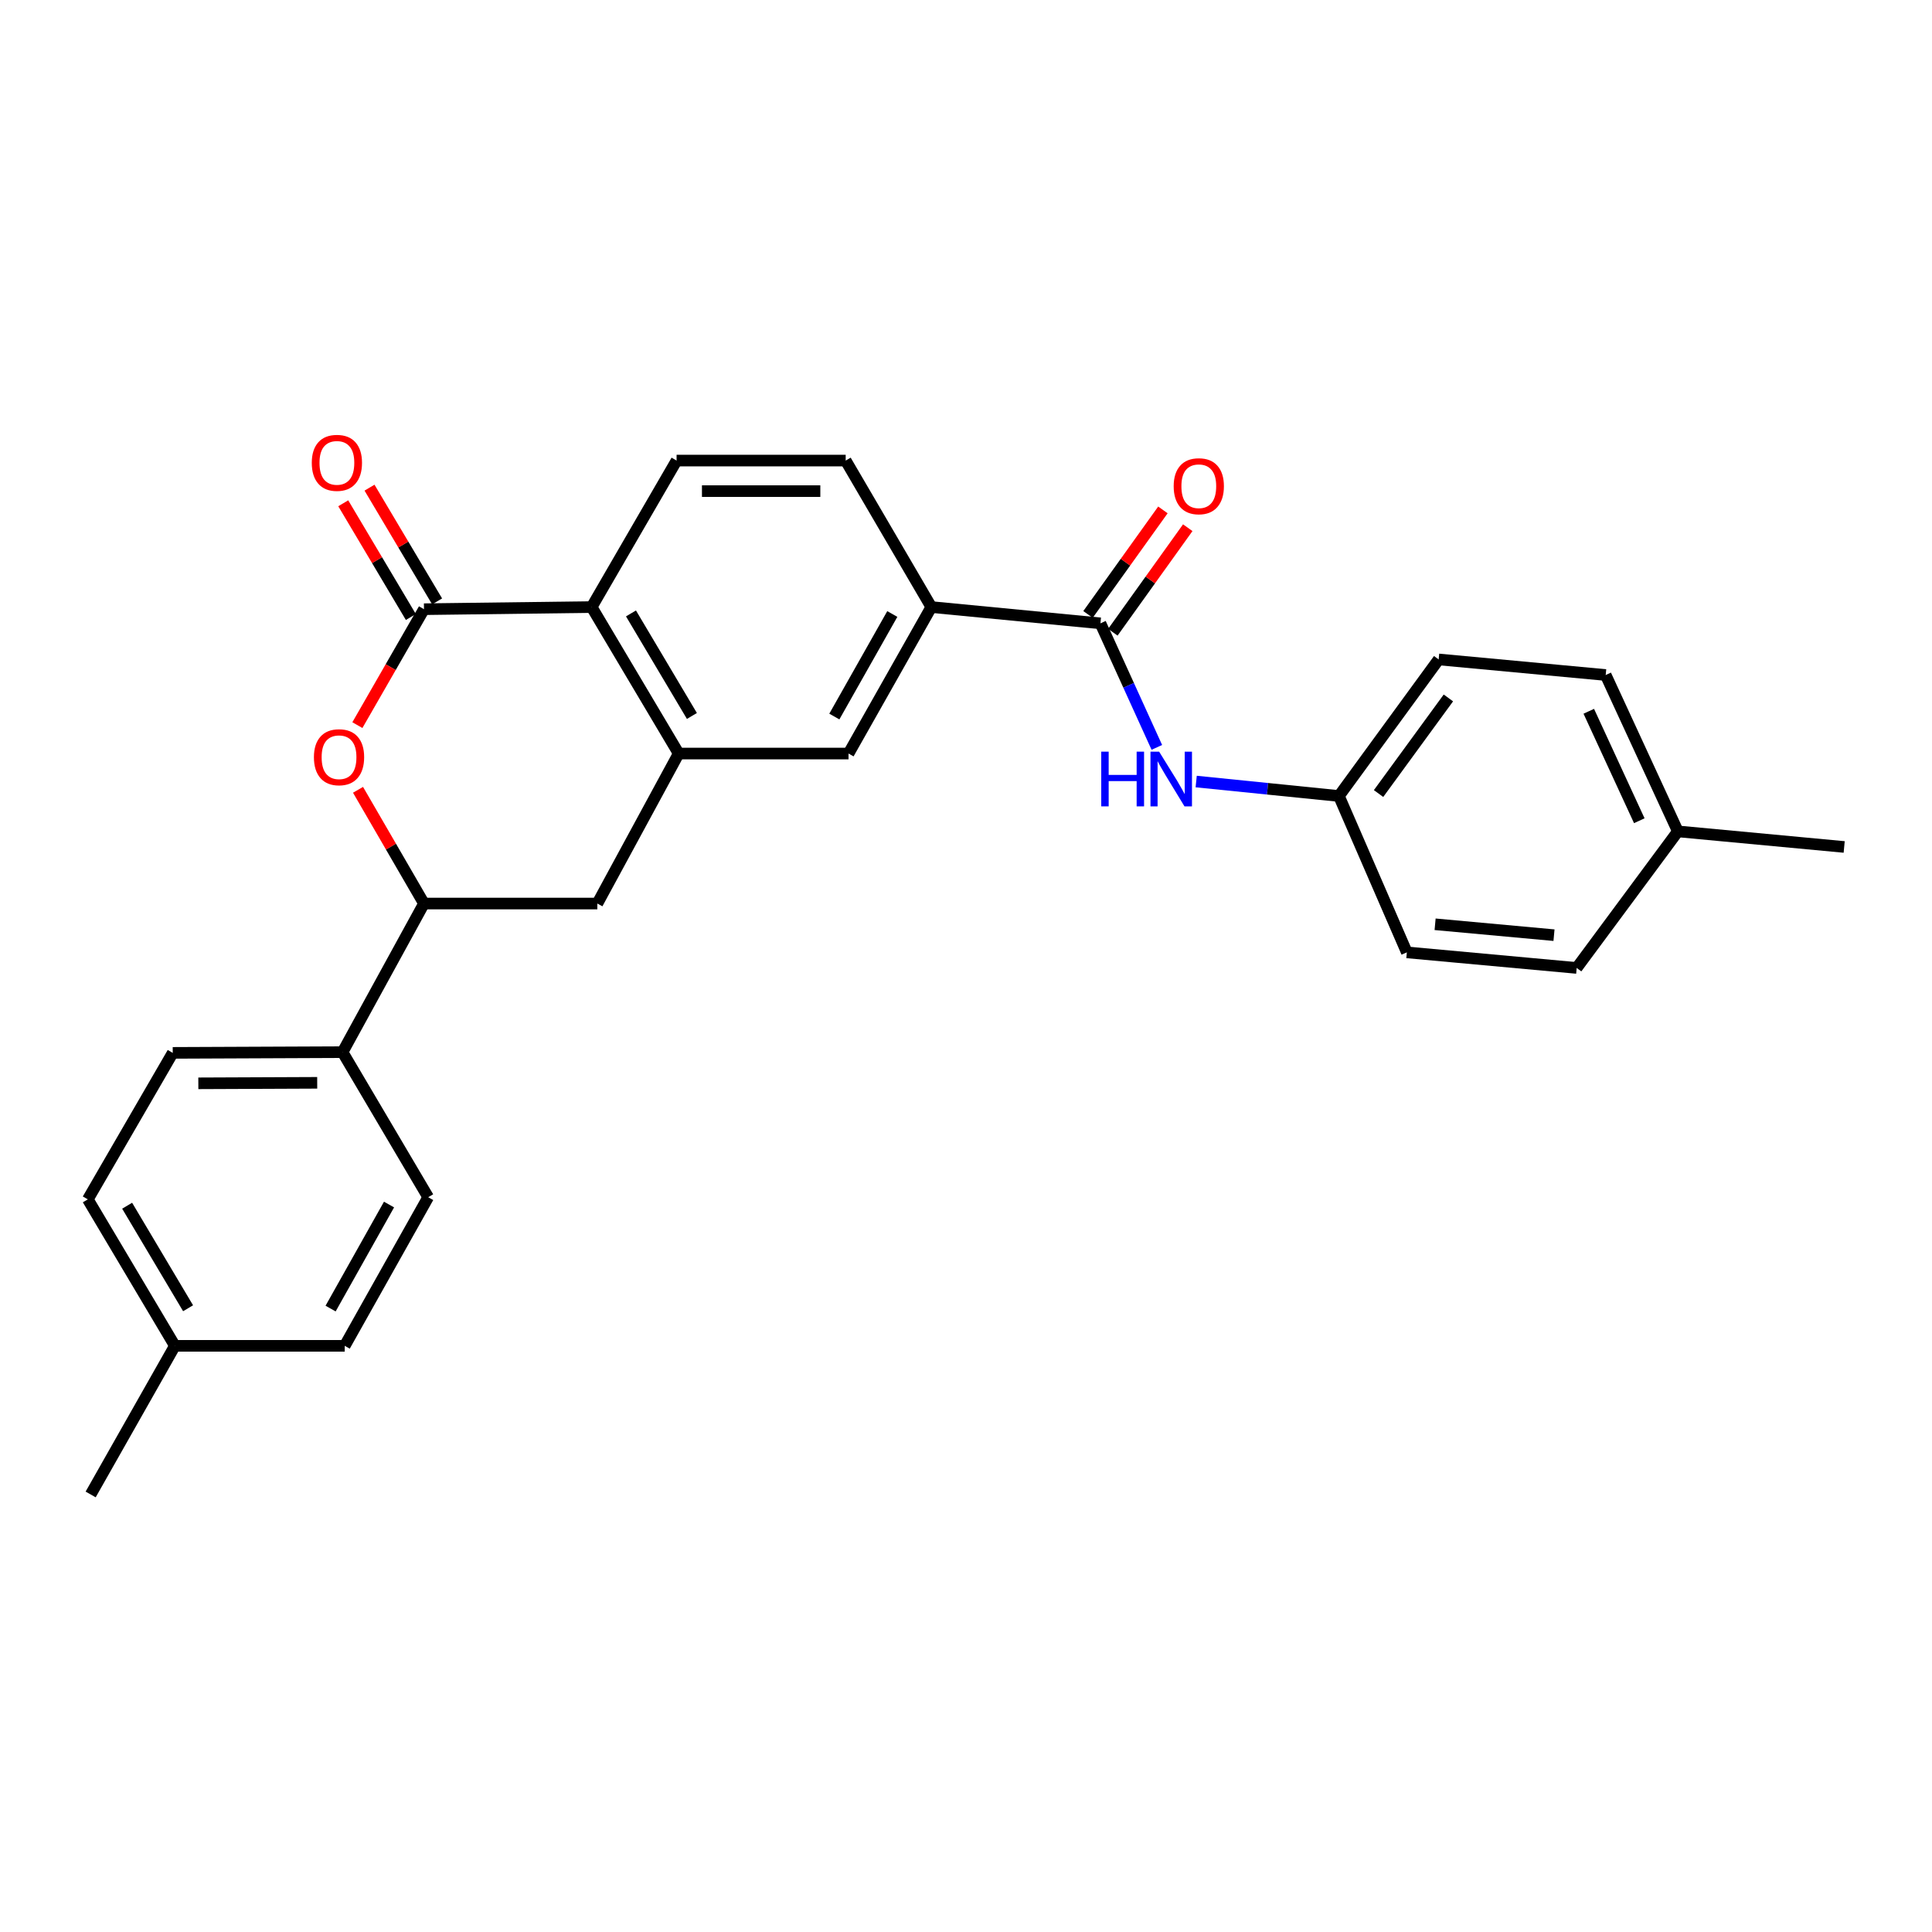 <?xml version='1.0' encoding='iso-8859-1'?>
<svg version='1.1' baseProfile='full'
              xmlns='http://www.w3.org/2000/svg'
                      xmlns:rdkit='http://www.rdkit.org/xml'
                      xmlns:xlink='http://www.w3.org/1999/xlink'
                  xml:space='preserve'
width='1000px' height='1000px' viewBox='0 0 1000 1000'>
<!-- END OF HEADER -->
<rect style='opacity:1.0;fill:#FFFFFF;stroke:none' width='1000' height='1000' x='0' y='0'> </rect>
<path class='bond-0' d='M 219.452,315.32 L 202.215,345.323' style='fill:none;fill-rule:evenodd;stroke:#000000;stroke-width:6px;stroke-linecap:butt;stroke-linejoin:miter;stroke-opacity:1' />
<path class='bond-0' d='M 202.215,345.323 L 184.978,375.327' style='fill:none;fill-rule:evenodd;stroke:#FF0000;stroke-width:6px;stroke-linecap:butt;stroke-linejoin:miter;stroke-opacity:1' />
<path class='bond-2' d='M 219.452,315.32 L 306.24,314.213' style='fill:none;fill-rule:evenodd;stroke:#000000;stroke-width:6px;stroke-linecap:butt;stroke-linejoin:miter;stroke-opacity:1' />
<path class='bond-11' d='M 226.25,311.279 L 208.754,281.846' style='fill:none;fill-rule:evenodd;stroke:#000000;stroke-width:6px;stroke-linecap:butt;stroke-linejoin:miter;stroke-opacity:1' />
<path class='bond-11' d='M 208.754,281.846 L 191.258,252.413' style='fill:none;fill-rule:evenodd;stroke:#FF0000;stroke-width:6px;stroke-linecap:butt;stroke-linejoin:miter;stroke-opacity:1' />
<path class='bond-11' d='M 212.655,319.361 L 195.159,289.928' style='fill:none;fill-rule:evenodd;stroke:#000000;stroke-width:6px;stroke-linecap:butt;stroke-linejoin:miter;stroke-opacity:1' />
<path class='bond-11' d='M 195.159,289.928 L 177.663,260.495' style='fill:none;fill-rule:evenodd;stroke:#FF0000;stroke-width:6px;stroke-linecap:butt;stroke-linejoin:miter;stroke-opacity:1' />
<path class='bond-4' d='M 185.313,408.805 L 202.383,438.24' style='fill:none;fill-rule:evenodd;stroke:#FF0000;stroke-width:6px;stroke-linecap:butt;stroke-linejoin:miter;stroke-opacity:1' />
<path class='bond-4' d='M 202.383,438.24 L 219.452,467.675' style='fill:none;fill-rule:evenodd;stroke:#000000;stroke-width:6px;stroke-linecap:butt;stroke-linejoin:miter;stroke-opacity:1' />
<path class='bond-1' d='M 351.291,390.035 L 306.24,314.213' style='fill:none;fill-rule:evenodd;stroke:#000000;stroke-width:6px;stroke-linecap:butt;stroke-linejoin:miter;stroke-opacity:1' />
<path class='bond-1' d='M 358.131,370.582 L 326.595,317.507' style='fill:none;fill-rule:evenodd;stroke:#000000;stroke-width:6px;stroke-linecap:butt;stroke-linejoin:miter;stroke-opacity:1' />
<path class='bond-6' d='M 351.291,390.035 L 309.175,467.675' style='fill:none;fill-rule:evenodd;stroke:#000000;stroke-width:6px;stroke-linecap:butt;stroke-linejoin:miter;stroke-opacity:1' />
<path class='bond-8' d='M 351.291,390.035 L 439.195,390.035' style='fill:none;fill-rule:evenodd;stroke:#000000;stroke-width:6px;stroke-linecap:butt;stroke-linejoin:miter;stroke-opacity:1' />
<path class='bond-9' d='M 306.24,314.213 L 350.201,238.391' style='fill:none;fill-rule:evenodd;stroke:#000000;stroke-width:6px;stroke-linecap:butt;stroke-linejoin:miter;stroke-opacity:1' />
<path class='bond-3' d='M 569.583,322.639 L 482.048,314.213' style='fill:none;fill-rule:evenodd;stroke:#000000;stroke-width:6px;stroke-linecap:butt;stroke-linejoin:miter;stroke-opacity:1' />
<path class='bond-7' d='M 569.583,322.639 L 584.181,354.741' style='fill:none;fill-rule:evenodd;stroke:#000000;stroke-width:6px;stroke-linecap:butt;stroke-linejoin:miter;stroke-opacity:1' />
<path class='bond-7' d='M 584.181,354.741 L 598.779,386.842' style='fill:none;fill-rule:evenodd;stroke:#0000FF;stroke-width:6px;stroke-linecap:butt;stroke-linejoin:miter;stroke-opacity:1' />
<path class='bond-12' d='M 576.012,327.245 L 595.396,300.193' style='fill:none;fill-rule:evenodd;stroke:#000000;stroke-width:6px;stroke-linecap:butt;stroke-linejoin:miter;stroke-opacity:1' />
<path class='bond-12' d='M 595.396,300.193 L 614.781,273.14' style='fill:none;fill-rule:evenodd;stroke:#FF0000;stroke-width:6px;stroke-linecap:butt;stroke-linejoin:miter;stroke-opacity:1' />
<path class='bond-12' d='M 563.155,318.033 L 582.54,290.98' style='fill:none;fill-rule:evenodd;stroke:#000000;stroke-width:6px;stroke-linecap:butt;stroke-linejoin:miter;stroke-opacity:1' />
<path class='bond-12' d='M 582.54,290.98 L 601.924,263.927' style='fill:none;fill-rule:evenodd;stroke:#FF0000;stroke-width:6px;stroke-linecap:butt;stroke-linejoin:miter;stroke-opacity:1' />
<path class='bond-10' d='M 219.452,467.675 L 177.302,544.596' style='fill:none;fill-rule:evenodd;stroke:#000000;stroke-width:6px;stroke-linecap:butt;stroke-linejoin:miter;stroke-opacity:1' />
<path class='bond-28' d='M 219.452,467.675 L 309.175,467.675' style='fill:none;fill-rule:evenodd;stroke:#000000;stroke-width:6px;stroke-linecap:butt;stroke-linejoin:miter;stroke-opacity:1' />
<path class='bond-5' d='M 482.048,314.213 L 437.727,238.391' style='fill:none;fill-rule:evenodd;stroke:#000000;stroke-width:6px;stroke-linecap:butt;stroke-linejoin:miter;stroke-opacity:1' />
<path class='bond-27' d='M 482.048,314.213 L 439.195,390.035' style='fill:none;fill-rule:evenodd;stroke:#000000;stroke-width:6px;stroke-linecap:butt;stroke-linejoin:miter;stroke-opacity:1' />
<path class='bond-27' d='M 461.851,317.804 L 431.853,370.879' style='fill:none;fill-rule:evenodd;stroke:#000000;stroke-width:6px;stroke-linecap:butt;stroke-linejoin:miter;stroke-opacity:1' />
<path class='bond-16' d='M 619.146,404.524 L 656.084,408.267' style='fill:none;fill-rule:evenodd;stroke:#0000FF;stroke-width:6px;stroke-linecap:butt;stroke-linejoin:miter;stroke-opacity:1' />
<path class='bond-16' d='M 656.084,408.267 L 693.021,412.011' style='fill:none;fill-rule:evenodd;stroke:#000000;stroke-width:6px;stroke-linecap:butt;stroke-linejoin:miter;stroke-opacity:1' />
<path class='bond-13' d='M 350.201,238.391 L 437.727,238.391' style='fill:none;fill-rule:evenodd;stroke:#000000;stroke-width:6px;stroke-linecap:butt;stroke-linejoin:miter;stroke-opacity:1' />
<path class='bond-13' d='M 363.33,254.207 L 424.598,254.207' style='fill:none;fill-rule:evenodd;stroke:#000000;stroke-width:6px;stroke-linecap:butt;stroke-linejoin:miter;stroke-opacity:1' />
<path class='bond-14' d='M 177.302,544.596 L 89.406,544.965' style='fill:none;fill-rule:evenodd;stroke:#000000;stroke-width:6px;stroke-linecap:butt;stroke-linejoin:miter;stroke-opacity:1' />
<path class='bond-14' d='M 164.184,560.467 L 102.657,560.726' style='fill:none;fill-rule:evenodd;stroke:#000000;stroke-width:6px;stroke-linecap:butt;stroke-linejoin:miter;stroke-opacity:1' />
<path class='bond-15' d='M 177.302,544.596 L 221.632,619.68' style='fill:none;fill-rule:evenodd;stroke:#000000;stroke-width:6px;stroke-linecap:butt;stroke-linejoin:miter;stroke-opacity:1' />
<path class='bond-18' d='M 89.406,544.965 L 45.455,620.787' style='fill:none;fill-rule:evenodd;stroke:#000000;stroke-width:6px;stroke-linecap:butt;stroke-linejoin:miter;stroke-opacity:1' />
<path class='bond-17' d='M 221.632,619.68 L 178.426,696.6' style='fill:none;fill-rule:evenodd;stroke:#000000;stroke-width:6px;stroke-linecap:butt;stroke-linejoin:miter;stroke-opacity:1' />
<path class='bond-17' d='M 201.361,623.472 L 171.117,677.316' style='fill:none;fill-rule:evenodd;stroke:#000000;stroke-width:6px;stroke-linecap:butt;stroke-linejoin:miter;stroke-opacity:1' />
<path class='bond-21' d='M 693.021,412.011 L 728.178,492.947' style='fill:none;fill-rule:evenodd;stroke:#000000;stroke-width:6px;stroke-linecap:butt;stroke-linejoin:miter;stroke-opacity:1' />
<path class='bond-22' d='M 693.021,412.011 L 744.653,341.32' style='fill:none;fill-rule:evenodd;stroke:#000000;stroke-width:6px;stroke-linecap:butt;stroke-linejoin:miter;stroke-opacity:1' />
<path class='bond-22' d='M 713.539,410.736 L 749.681,361.252' style='fill:none;fill-rule:evenodd;stroke:#000000;stroke-width:6px;stroke-linecap:butt;stroke-linejoin:miter;stroke-opacity:1' />
<path class='bond-19' d='M 178.426,696.6 L 90.514,696.6' style='fill:none;fill-rule:evenodd;stroke:#000000;stroke-width:6px;stroke-linecap:butt;stroke-linejoin:miter;stroke-opacity:1' />
<path class='bond-29' d='M 45.455,620.787 L 90.514,696.6' style='fill:none;fill-rule:evenodd;stroke:#000000;stroke-width:6px;stroke-linecap:butt;stroke-linejoin:miter;stroke-opacity:1' />
<path class='bond-29' d='M 65.81,624.078 L 97.351,677.147' style='fill:none;fill-rule:evenodd;stroke:#000000;stroke-width:6px;stroke-linecap:butt;stroke-linejoin:miter;stroke-opacity:1' />
<path class='bond-26' d='M 90.514,696.6 L 46.922,773.529' style='fill:none;fill-rule:evenodd;stroke:#000000;stroke-width:6px;stroke-linecap:butt;stroke-linejoin:miter;stroke-opacity:1' />
<path class='bond-20' d='M 868.46,430.322 L 831.107,349.386' style='fill:none;fill-rule:evenodd;stroke:#000000;stroke-width:6px;stroke-linecap:butt;stroke-linejoin:miter;stroke-opacity:1' />
<path class='bond-20' d='M 848.497,424.81 L 822.35,368.155' style='fill:none;fill-rule:evenodd;stroke:#000000;stroke-width:6px;stroke-linecap:butt;stroke-linejoin:miter;stroke-opacity:1' />
<path class='bond-25' d='M 868.46,430.322 L 954.545,438.389' style='fill:none;fill-rule:evenodd;stroke:#000000;stroke-width:6px;stroke-linecap:butt;stroke-linejoin:miter;stroke-opacity:1' />
<path class='bond-30' d='M 868.46,430.322 L 816.091,501.004' style='fill:none;fill-rule:evenodd;stroke:#000000;stroke-width:6px;stroke-linecap:butt;stroke-linejoin:miter;stroke-opacity:1' />
<path class='bond-23' d='M 728.178,492.947 L 816.091,501.004' style='fill:none;fill-rule:evenodd;stroke:#000000;stroke-width:6px;stroke-linecap:butt;stroke-linejoin:miter;stroke-opacity:1' />
<path class='bond-23' d='M 742.808,478.405 L 804.347,484.045' style='fill:none;fill-rule:evenodd;stroke:#000000;stroke-width:6px;stroke-linecap:butt;stroke-linejoin:miter;stroke-opacity:1' />
<path class='bond-24' d='M 744.653,341.32 L 831.107,349.386' style='fill:none;fill-rule:evenodd;stroke:#000000;stroke-width:6px;stroke-linecap:butt;stroke-linejoin:miter;stroke-opacity:1' />
<path  class='atom-1' d='M 162.483 391.933
Q 162.483 385.133, 165.843 381.333
Q 169.203 377.533, 175.483 377.533
Q 181.763 377.533, 185.123 381.333
Q 188.483 385.133, 188.483 391.933
Q 188.483 398.813, 185.083 402.733
Q 181.683 406.613, 175.483 406.613
Q 169.243 406.613, 165.843 402.733
Q 162.483 398.853, 162.483 391.933
M 175.483 403.413
Q 179.803 403.413, 182.123 400.533
Q 184.483 397.613, 184.483 391.933
Q 184.483 386.373, 182.123 383.573
Q 179.803 380.733, 175.483 380.733
Q 171.163 380.733, 168.803 383.533
Q 166.483 386.333, 166.483 391.933
Q 166.483 397.653, 168.803 400.533
Q 171.163 403.413, 175.483 403.413
' fill='#FF0000'/>
<path  class='atom-8' d='M 570.005 389.055
L 573.845 389.055
L 573.845 401.095
L 588.325 401.095
L 588.325 389.055
L 592.165 389.055
L 592.165 417.375
L 588.325 417.375
L 588.325 404.295
L 573.845 404.295
L 573.845 417.375
L 570.005 417.375
L 570.005 389.055
' fill='#0000FF'/>
<path  class='atom-8' d='M 599.965 389.055
L 609.245 404.055
Q 610.165 405.535, 611.645 408.215
Q 613.125 410.895, 613.205 411.055
L 613.205 389.055
L 616.965 389.055
L 616.965 417.375
L 613.085 417.375
L 603.125 400.975
Q 601.965 399.055, 600.725 396.855
Q 599.525 394.655, 599.165 393.975
L 599.165 417.375
L 595.485 417.375
L 595.485 389.055
L 599.965 389.055
' fill='#0000FF'/>
<path  class='atom-12' d='M 161.376 239.569
Q 161.376 232.769, 164.736 228.969
Q 168.096 225.169, 174.376 225.169
Q 180.656 225.169, 184.016 228.969
Q 187.376 232.769, 187.376 239.569
Q 187.376 246.449, 183.976 250.369
Q 180.576 254.249, 174.376 254.249
Q 168.136 254.249, 164.736 250.369
Q 161.376 246.489, 161.376 239.569
M 174.376 251.049
Q 178.696 251.049, 181.016 248.169
Q 183.376 245.249, 183.376 239.569
Q 183.376 234.009, 181.016 231.209
Q 178.696 228.369, 174.376 228.369
Q 170.056 228.369, 167.696 231.169
Q 165.376 233.969, 165.376 239.569
Q 165.376 245.289, 167.696 248.169
Q 170.056 251.049, 174.376 251.049
' fill='#FF0000'/>
<path  class='atom-13' d='M 607.495 251.668
Q 607.495 244.868, 610.855 241.068
Q 614.215 237.268, 620.495 237.268
Q 626.775 237.268, 630.135 241.068
Q 633.495 244.868, 633.495 251.668
Q 633.495 258.548, 630.095 262.468
Q 626.695 266.348, 620.495 266.348
Q 614.255 266.348, 610.855 262.468
Q 607.495 258.588, 607.495 251.668
M 620.495 263.148
Q 624.815 263.148, 627.135 260.268
Q 629.495 257.348, 629.495 251.668
Q 629.495 246.108, 627.135 243.308
Q 624.815 240.468, 620.495 240.468
Q 616.175 240.468, 613.815 243.268
Q 611.495 246.068, 611.495 251.668
Q 611.495 257.388, 613.815 260.268
Q 616.175 263.148, 620.495 263.148
' fill='#FF0000'/>
</svg>
